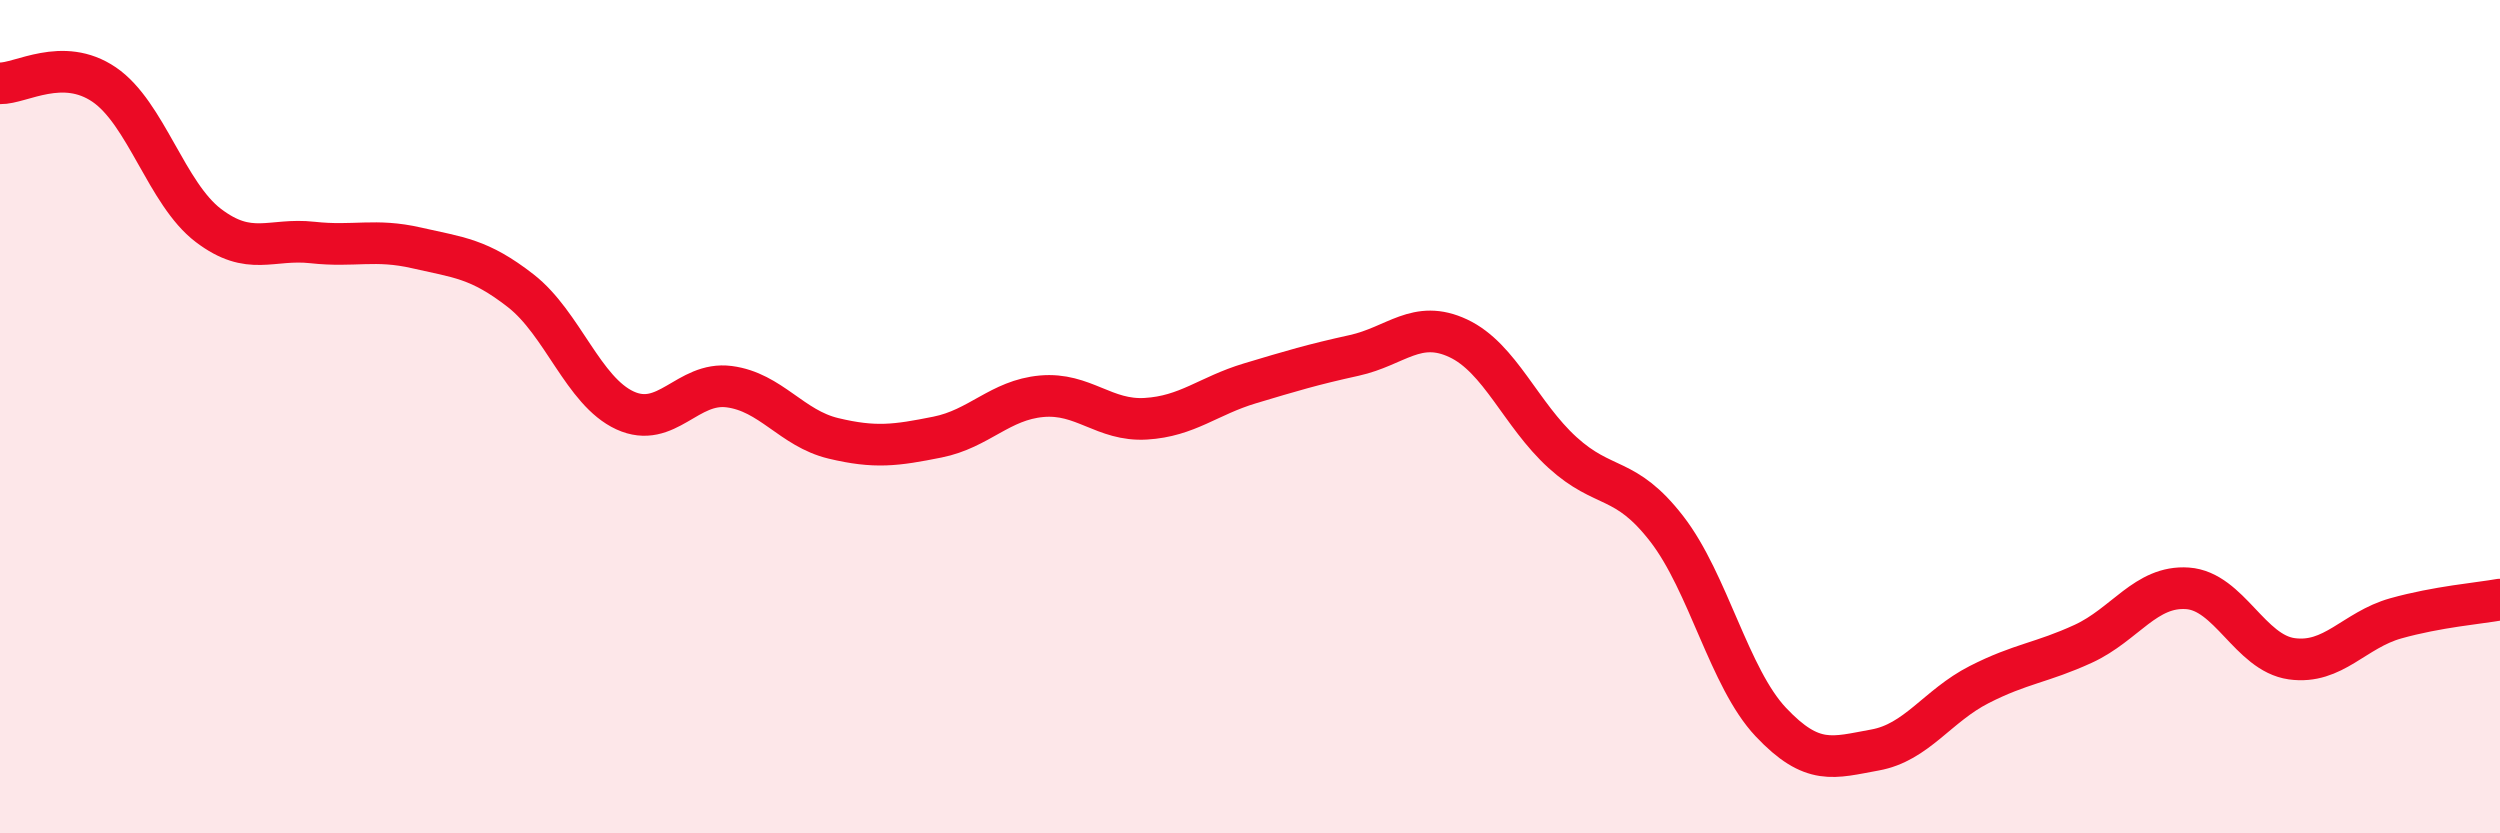 
    <svg width="60" height="20" viewBox="0 0 60 20" xmlns="http://www.w3.org/2000/svg">
      <path
        d="M 0,2 C 0.5,2.01 1.5,1.35 2.5,2.03 C 3.5,2.71 4,4.65 5,5.41 C 6,6.17 6.5,5.71 7.5,5.82 C 8.5,5.93 9,5.72 10,5.95 C 11,6.18 11.5,6.2 12.5,6.98 C 13.5,7.76 14,9.39 15,9.85 C 16,10.31 16.5,9.15 17.5,9.28 C 18.5,9.41 19,10.28 20,10.52 C 21,10.76 21.5,10.69 22.5,10.49 C 23.5,10.29 24,9.6 25,9.51 C 26,9.42 26.5,10.11 27.5,10.05 C 28.5,9.99 29,9.5 30,9.2 C 31,8.9 31.5,8.75 32.5,8.53 C 33.5,8.31 34,7.65 35,8.12 C 36,8.59 36.5,9.95 37.5,10.86 C 38.5,11.77 39,11.4 40,12.69 C 41,13.98 41.5,16.27 42.5,17.33 C 43.5,18.39 44,18.18 45,18 C 46,17.82 46.5,16.94 47.5,16.43 C 48.5,15.92 49,15.91 50,15.45 C 51,14.99 51.5,14.05 52.5,14.12 C 53.5,14.19 54,15.67 55,15.81 C 56,15.95 56.5,15.12 57.5,14.84 C 58.5,14.56 59.5,14.48 60,14.39L60 20L0 20Z"
        fill="#EB0A25"
        opacity="0.1"
        stroke-linecap="round"
        stroke-linejoin="round"
      />
      <path
        d="M 0,2 C 0.5,2.01 1.5,1.35 2.5,2.03 C 3.5,2.71 4,4.65 5,5.41 C 6,6.17 6.5,5.71 7.5,5.82 C 8.5,5.93 9,5.72 10,5.95 C 11,6.18 11.5,6.2 12.5,6.98 C 13.5,7.76 14,9.39 15,9.85 C 16,10.31 16.5,9.15 17.5,9.28 C 18.5,9.41 19,10.28 20,10.52 C 21,10.76 21.5,10.69 22.5,10.49 C 23.5,10.29 24,9.6 25,9.51 C 26,9.42 26.5,10.11 27.5,10.05 C 28.5,9.99 29,9.5 30,9.2 C 31,8.9 31.5,8.75 32.5,8.53 C 33.5,8.31 34,7.65 35,8.12 C 36,8.59 36.5,9.95 37.5,10.86 C 38.5,11.77 39,11.4 40,12.69 C 41,13.98 41.5,16.27 42.5,17.33 C 43.5,18.39 44,18.18 45,18 C 46,17.82 46.5,16.94 47.5,16.43 C 48.5,15.92 49,15.91 50,15.45 C 51,14.99 51.5,14.05 52.5,14.12 C 53.5,14.19 54,15.67 55,15.81 C 56,15.95 56.5,15.12 57.5,14.84 C 58.5,14.56 59.5,14.48 60,14.39"
        stroke="#EB0A25"
        stroke-width="1"
        fill="none"
        stroke-linecap="round"
        stroke-linejoin="round"
      />
    </svg>
  